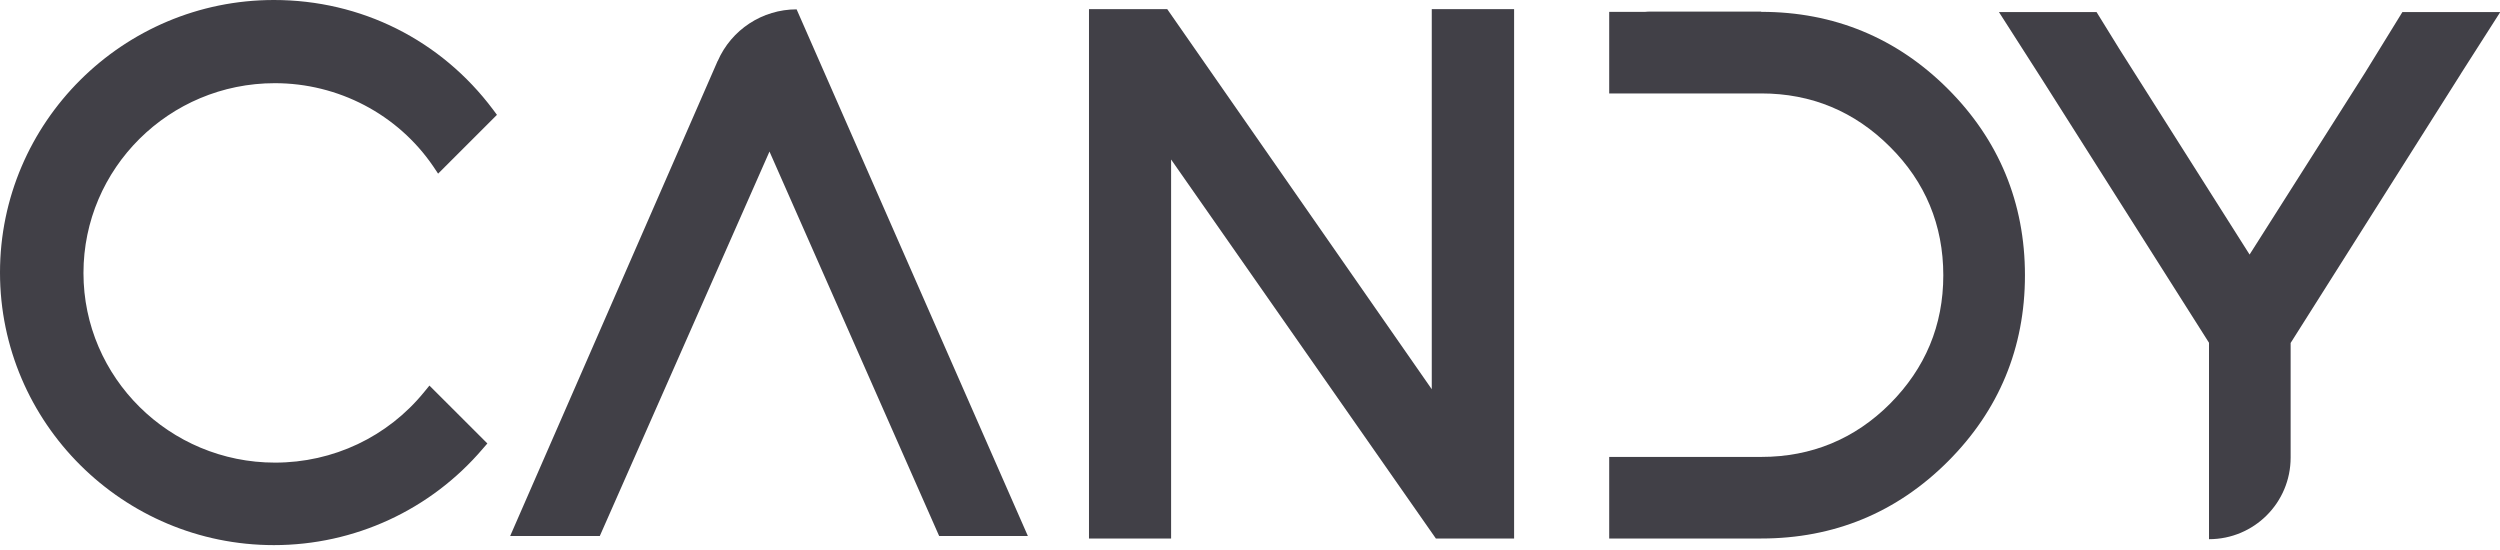 <svg width="150" height="33" viewBox="0 0 150 33" fill="none" xmlns="http://www.w3.org/2000/svg">
<g clip-path="url(#clip0_1_5)">
<path d="M85.906 23.354L70.033 0.547H65.339V32.31H70.266V9.571L86.152 32.31H90.846V0.547H85.906V23.354Z" fill="#414047"/>
<path d="M105.665 0.697H98.987C98.905 0.697 98.809 0.697 98.714 0.711H96.552V5.606H102.928H105.679C108.689 5.606 111.275 6.686 113.396 8.806C115.517 10.911 116.598 13.509 116.598 16.517C116.598 19.526 115.517 22.096 113.396 24.229C111.289 26.335 108.689 27.415 105.679 27.415H103.243H96.552V32.31H98.864C98.864 32.31 98.96 32.31 99.001 32.31H105.679C110.044 32.31 113.807 30.752 116.872 27.689C119.937 24.626 121.497 20.866 121.497 16.517C121.497 12.169 119.937 8.395 116.872 5.333C113.807 2.27 110.03 0.711 105.679 0.711" fill="#414047"/>
<path d="M144.143 0.725L141.886 4.389L134.975 15.273L127.162 2.94L125.794 0.725H119.937L122.537 4.786L132.54 20.565V29.876C132.54 29.876 132.54 29.945 132.54 29.972V32.351C135.249 32.351 137.438 30.163 137.438 27.456V20.578L147.633 4.458C147.646 4.43 147.66 4.403 147.674 4.389L150.014 0.725H144.157H144.143Z" fill="#414047"/>
<path d="M16.489 4.991C20.293 4.991 23.851 6.85 25.985 9.968L26.286 10.419L29.817 6.891L29.584 6.577C26.451 2.393 21.661 0 16.434 0C7.375 0 0 7.343 0 16.353C0 25.364 7.375 32.707 16.434 32.707C21.264 32.707 25.835 30.601 28.968 26.923L29.242 26.608L25.766 23.135L25.452 23.518C23.262 26.212 19.992 27.757 16.503 27.757C10.167 27.757 5.008 22.657 5.008 16.381C5.008 10.105 10.14 4.991 16.489 4.991Z" fill="#414047"/>
<path d="M43.062 3.651L30.61 32.16H35.988L46.169 9.093L56.349 32.16H61.672L47.797 0.561C45.744 0.561 43.883 1.778 43.062 3.664" fill="#414047"/>
</g>
<defs>
<clipPath id="clip0_1_5">
<rect width="150" height="32.707" fill="white"/>
</clipPath>
</defs>
</svg>
